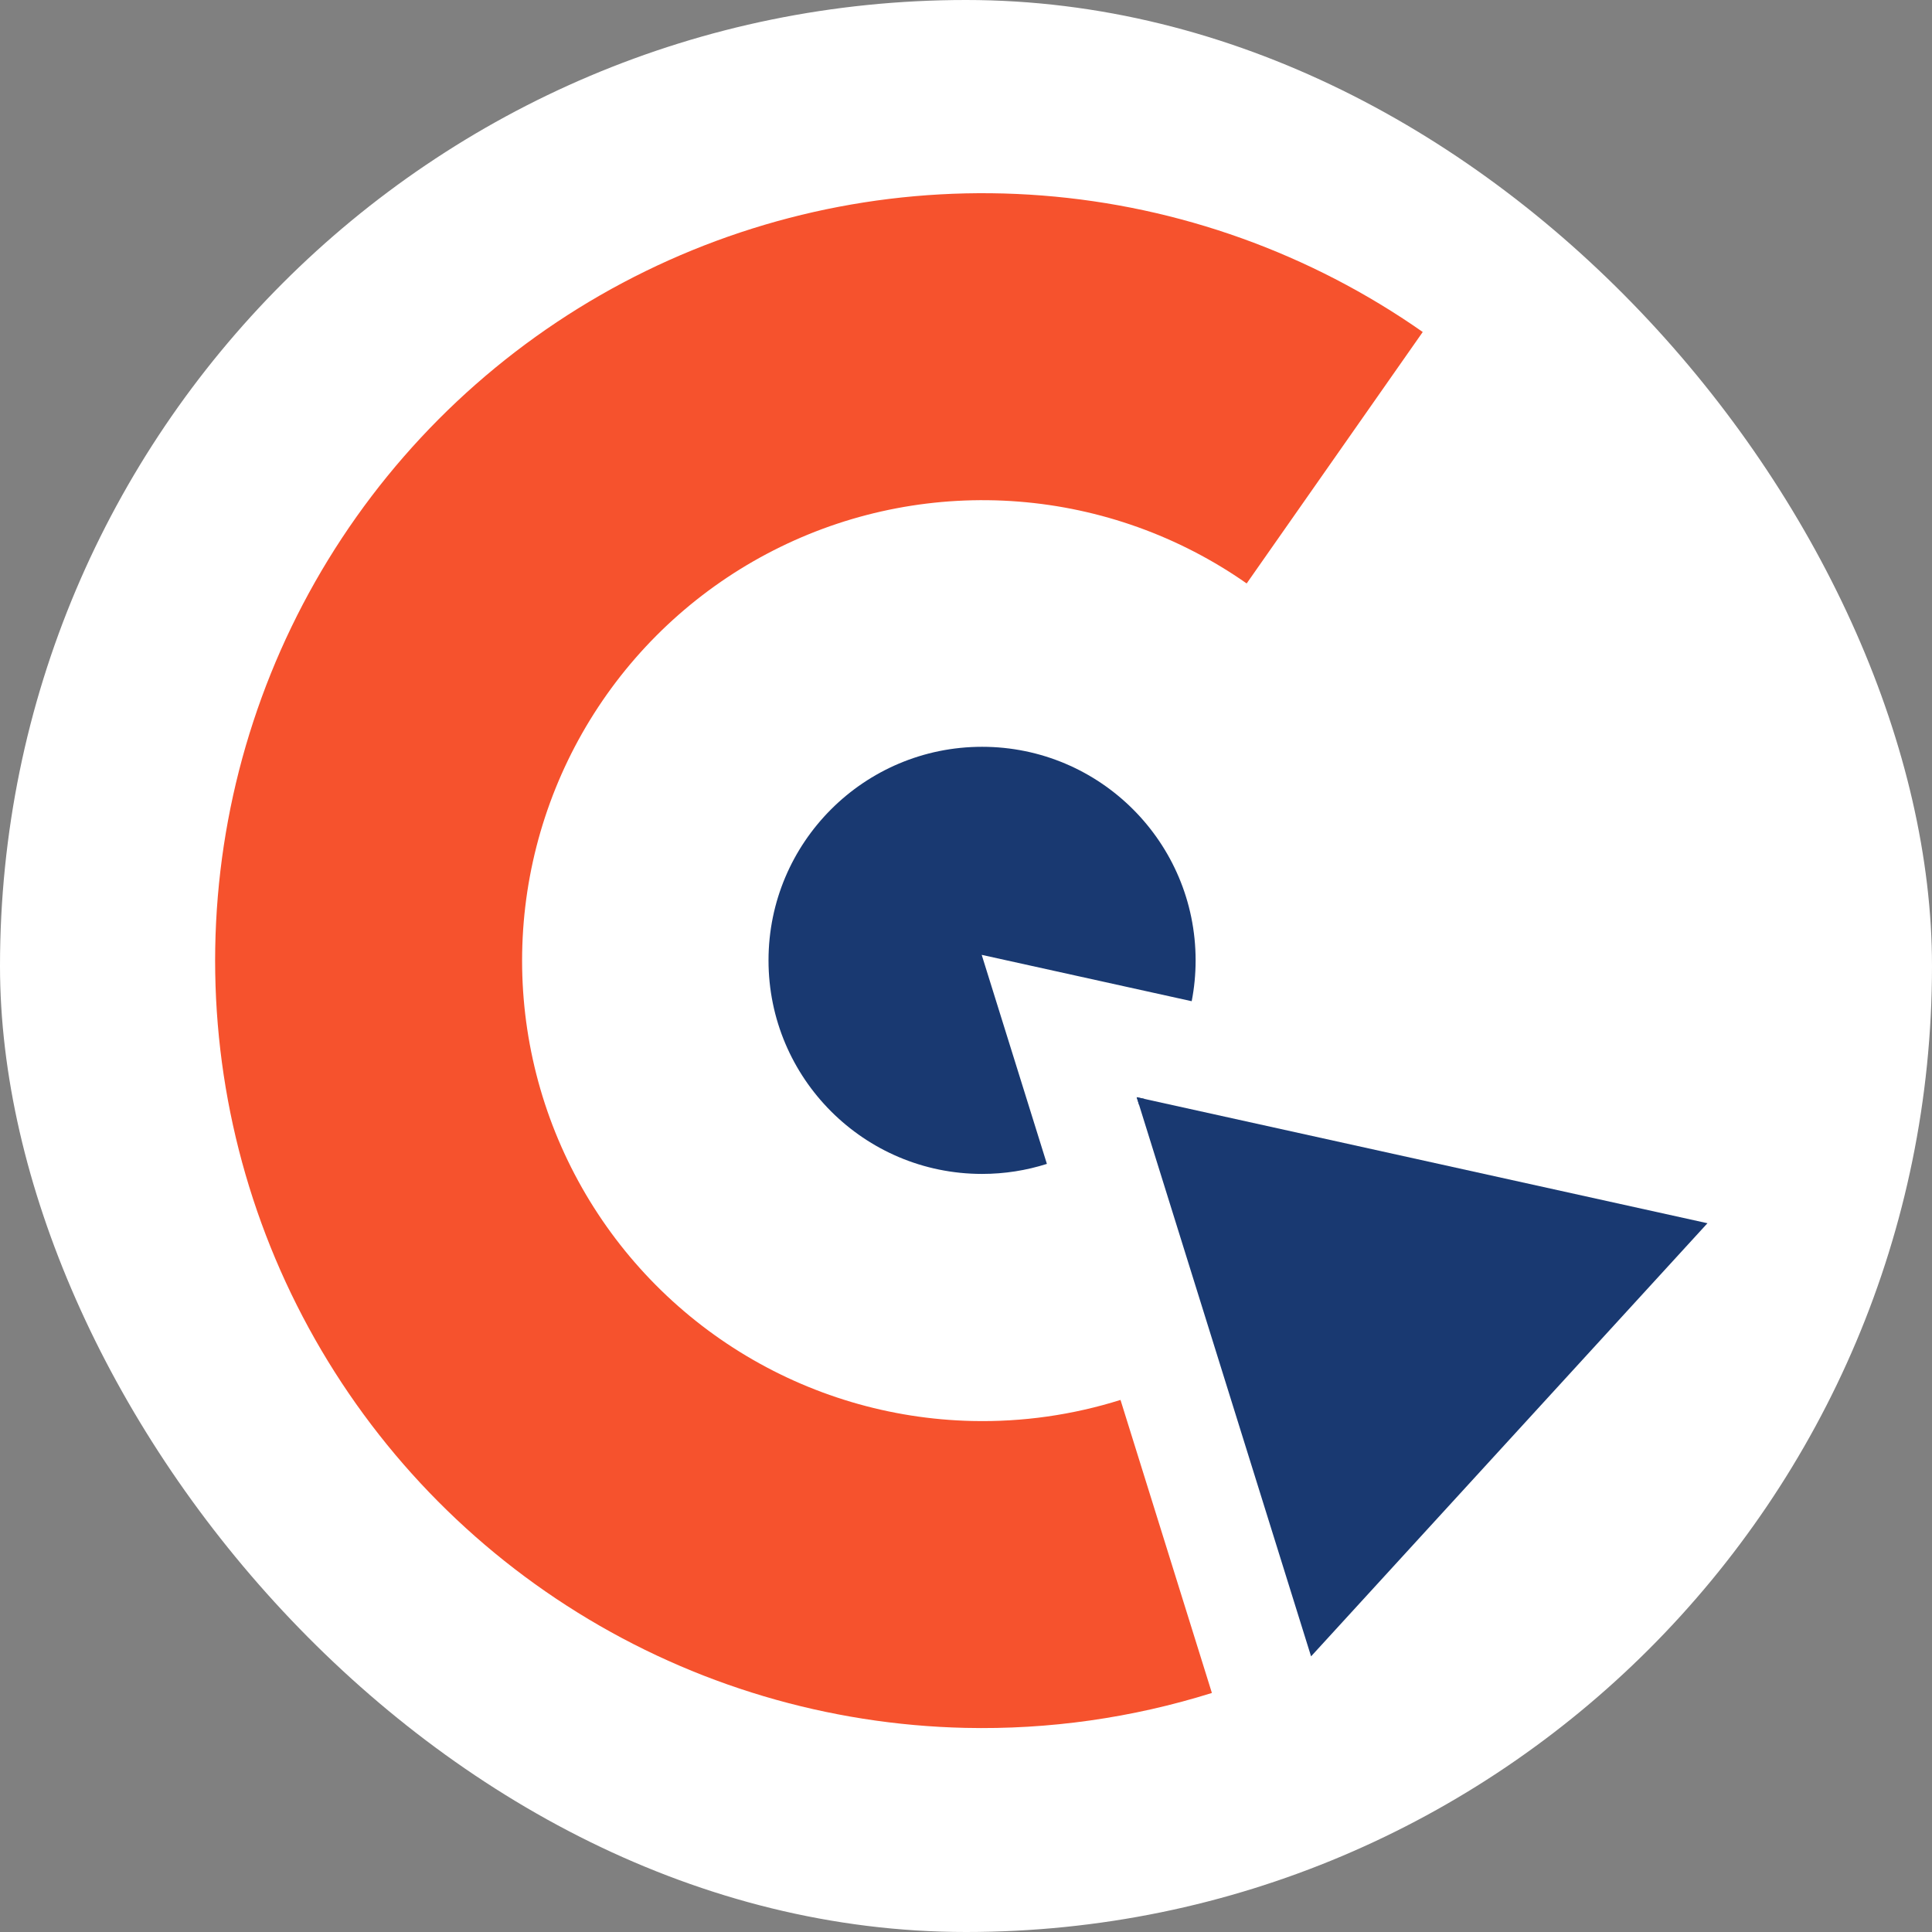 <svg xmlns="http://www.w3.org/2000/svg" version="1.1" xmlns:xlink="http://www.w3.org/1999/xlink" width="1000" height="1000"><rect width="100%" height="100%" fill="#808080" stroke="none"/><style>
    #light-icon {
      display: inline;
    }
    #dark-icon {
      display: none;
    }

    @media (prefers-color-scheme: dark) {
      #light-icon {
        display: none;
      }
      #dark-icon {
        display: inline;
      }
    }
  </style><g id="light-icon"><svg xmlns="http://www.w3.org/2000/svg" version="1.1" xmlns:xlink="http://www.w3.org/1999/xlink" width="1000" height="1000"><g clip-path="url(#SvgjsClipPath1051)"><rect width="1000" height="1000" fill="#ffffff"></rect><g transform="matrix(5.674,0,0,5.674,111.348,100)"><svg xmlns="http://www.w3.org/2000/svg" version="1.1" xmlns:xlink="http://www.w3.org/1999/xlink" width="137" height="141"><svg width="137" height="141" viewBox="0 0 137 141" fill="none" xmlns="http://www.w3.org/2000/svg">
<path d="M136.135 93.962L99.975 133.474L84.067 82.466L136.135 93.962Z" fill="#193971"></path>
<path d="M39.255 7.116C50.491 1.622 62.995 -0.762 75.465 0.213C87.935 1.188 99.916 5.487 110.162 12.661L94.1 35.6C87.953 31.295 80.764 28.716 73.282 28.131C65.8 27.546 58.298 28.976 51.557 32.273C44.815 35.569 39.079 40.612 34.946 46.876C30.814 53.14 28.434 60.398 28.056 67.893C27.678 75.388 29.315 82.848 32.797 89.496C36.279 96.144 41.478 101.738 47.854 105.695C54.231 109.653 61.551 111.832 69.054 112.002C73.66 112.107 78.232 111.451 82.591 110.081L90.928 136.812C83.678 139.083 76.076 140.171 68.417 139.997C55.912 139.713 43.712 136.085 33.085 129.488C22.458 122.892 13.793 113.568 7.99 102.487C2.187 91.407 -0.541 78.974 0.089 66.483C0.719 53.991 4.683 41.895 11.571 31.455C18.459 21.015 28.018 12.611 39.255 7.116Z" fill="#F6522D"></path>
<path d="M69.964 50.501C80.722 50.502 89.443 59.224 89.443 69.983C89.443 71.257 89.32 72.503 89.086 73.709L69.929 69.48L75.876 88.549C74.011 89.143 72.024 89.464 69.963 89.464C59.204 89.464 50.483 80.742 50.482 69.983C50.482 59.224 59.205 50.501 69.964 50.501Z" fill="#193971"></path>
<path d="M84.783 82.624C84.622 82.813 84.458 82.998 84.29 83.18L84.067 82.466L84.783 82.624Z" fill="#193971"></path>
</svg></svg></g></g><defs><clipPath id="SvgjsClipPath1051"><rect width="1000" height="1000" x="0" y="0" rx="500" ry="500"></rect></clipPath></defs></svg></g><g id="dark-icon"><svg xmlns="http://www.w3.org/2000/svg" version="1.1" xmlns:xlink="http://www.w3.org/1999/xlink" width="1000" height="1000"><g clip-path="url(#SvgjsClipPath1052)"><rect width="1000" height="1000" fill="#ffffff"></rect><g transform="matrix(5.674,0,0,5.674,111.348,100)"><svg xmlns="http://www.w3.org/2000/svg" version="1.1" xmlns:xlink="http://www.w3.org/1999/xlink" width="137" height="141"><svg width="137" height="141" viewBox="0 0 137 141" fill="none" xmlns="http://www.w3.org/2000/svg">
<path d="M136.135 93.962L99.975 133.474L84.067 82.466L136.135 93.962Z" fill="#193971"></path>
<path d="M39.255 7.116C50.491 1.622 62.995 -0.762 75.465 0.213C87.935 1.188 99.916 5.487 110.162 12.661L94.1 35.6C87.953 31.295 80.764 28.716 73.282 28.131C65.8 27.546 58.298 28.976 51.557 32.273C44.815 35.569 39.079 40.612 34.946 46.876C30.814 53.14 28.434 60.398 28.056 67.893C27.678 75.388 29.315 82.848 32.797 89.496C36.279 96.144 41.478 101.738 47.854 105.695C54.231 109.653 61.551 111.832 69.054 112.002C73.66 112.107 78.232 111.451 82.591 110.081L90.928 136.812C83.678 139.083 76.076 140.171 68.417 139.997C55.912 139.713 43.712 136.085 33.085 129.488C22.458 122.892 13.793 113.568 7.99 102.487C2.187 91.407 -0.541 78.974 0.089 66.483C0.719 53.991 4.683 41.895 11.571 31.455C18.459 21.015 28.018 12.611 39.255 7.116Z" fill="#F6522D"></path>
<path d="M69.964 50.501C80.722 50.502 89.443 59.224 89.443 69.983C89.443 71.257 89.32 72.503 89.086 73.709L69.929 69.48L75.876 88.549C74.011 89.143 72.024 89.464 69.963 89.464C59.204 89.464 50.483 80.742 50.482 69.983C50.482 59.224 59.205 50.501 69.964 50.501Z" fill="#193971"></path>
<path d="M84.783 82.624C84.622 82.813 84.458 82.998 84.29 83.18L84.067 82.466L84.783 82.624Z" fill="#193971"></path>
</svg></svg></g></g><defs><clipPath id="SvgjsClipPath1052"><rect width="1000" height="1000" x="0" y="0" rx="500" ry="500"></rect></clipPath></defs></svg></g></svg>